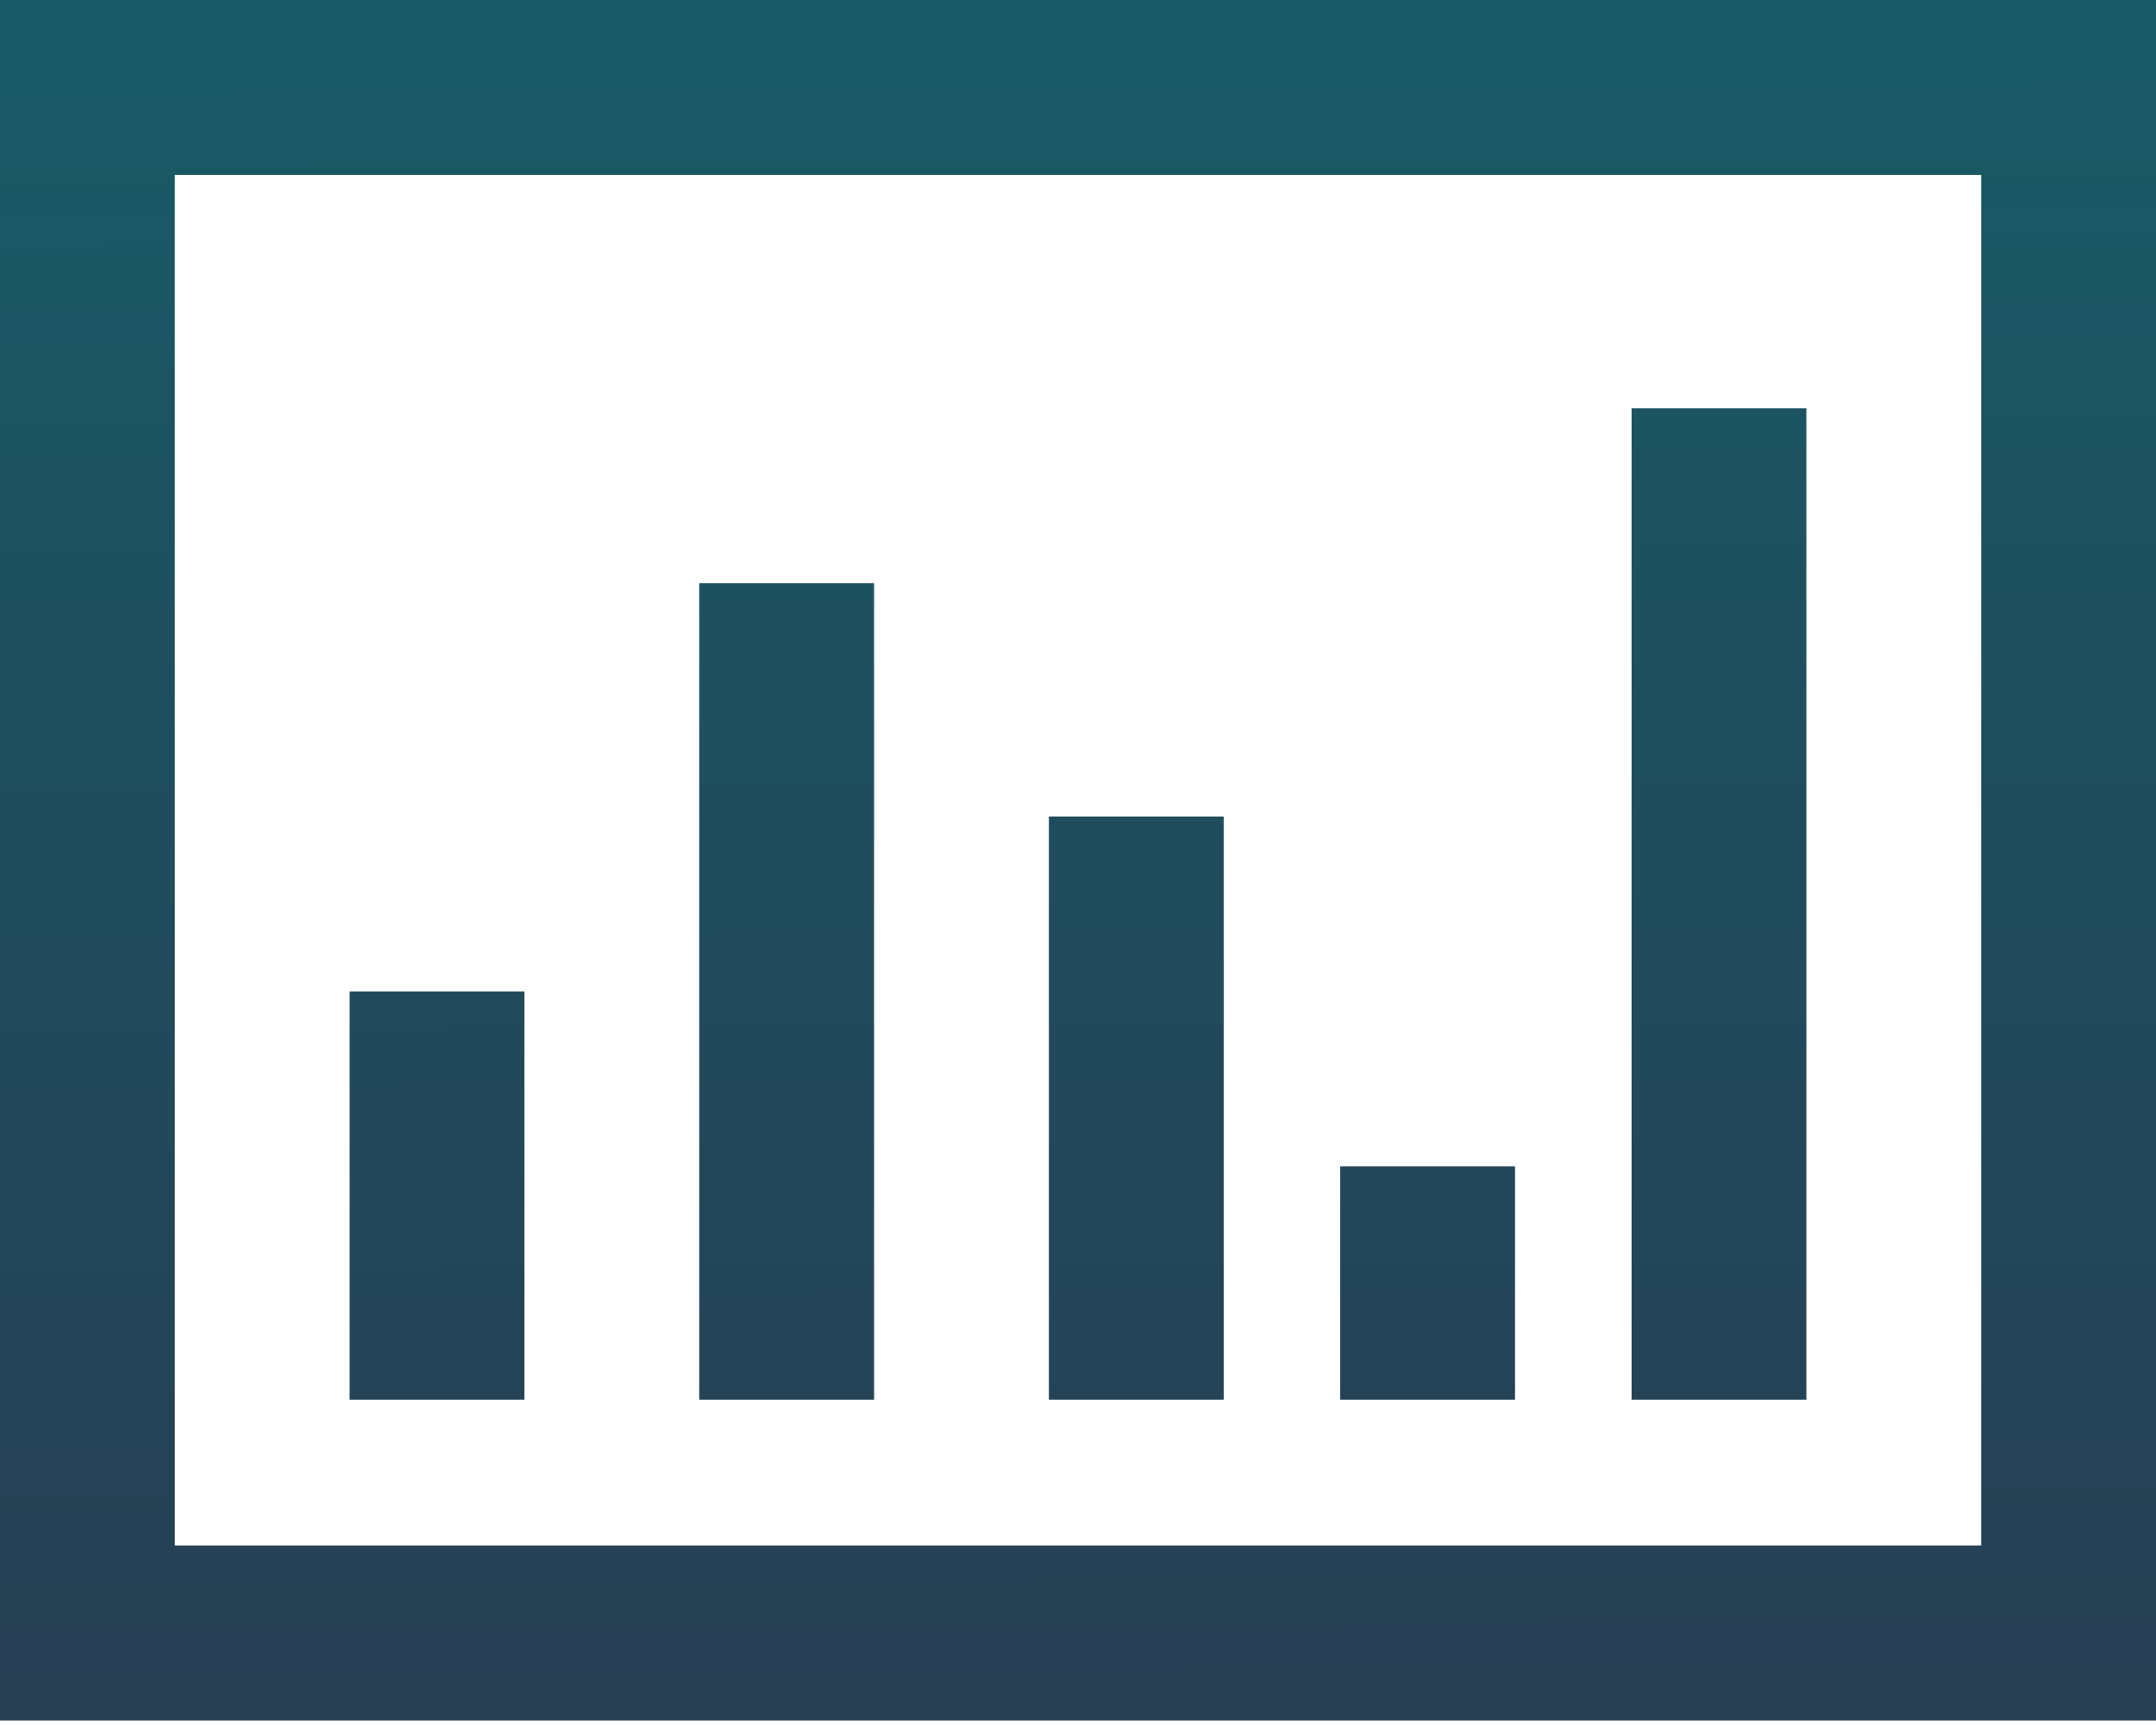 <svg xmlns="http://www.w3.org/2000/svg" viewBox="0 0 300 240"><defs><linearGradient id="a" x1="41.895%" x2="41.357%" y1="100%" y2="1.666%"><stop offset="0%" stop-color="#273E53"/><stop offset="100%" stop-color="#195A66"/></linearGradient></defs><path fill="url(#a)" fill-rule="nonzero" d="M0 0h300v239.367H0V0zm24.324 24.342v190.682h251.352V24.342H24.324zM48.65 137.94h24.324v56.799H48.649V137.94zm48.648-56.799h24.325V194.74H97.297V81.14zm48.649 32.457h24.324v81.14h-24.324v-81.14zm40.54 48.684h24.325v32.457h-24.325v-32.457zM227.027 56.8h24.324v137.94h-24.324V56.799z"/></svg>